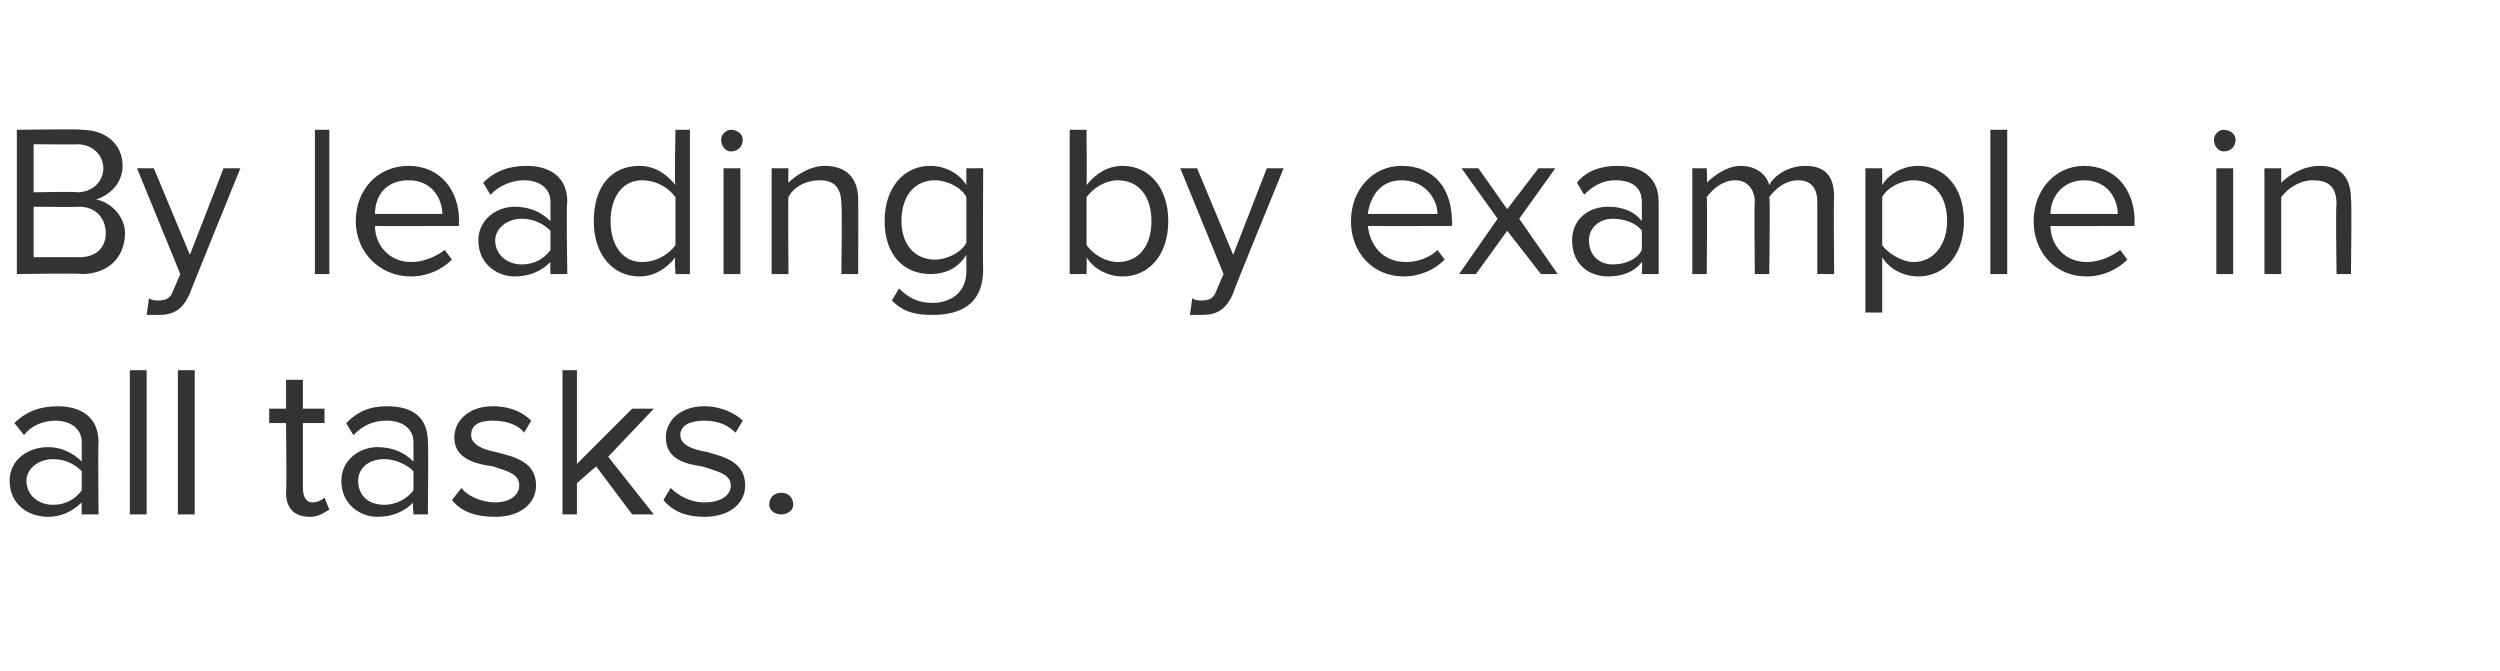 <?xml version="1.0" standalone="no"?>
<!DOCTYPE svg PUBLIC "-//W3C//DTD SVG 1.1//EN" "http://www.w3.org/Graphics/SVG/1.1/DTD/svg11.dtd">
<svg xmlns="http://www.w3.org/2000/svg" version="1.1" width="104px" height="27.9px" viewBox="0 -1 104 27.9" style="top:-1px">
  <desc>By leading by example in all tasks.</desc>
  <defs/>
  <g id="Polygon79873">
    <path d="M 3.4 20.4 C 3.4 20.4 3.39 19.86 3.4 19.9 C 3 20.3 2.5 20.5 2 20.5 C 1.2 20.5 0.4 20 0.4 19 C 0.4 18.1 1.2 17.6 2 17.6 C 2.5 17.6 3 17.8 3.4 18.2 C 3.4 18.2 3.4 17.4 3.4 17.4 C 3.4 16.8 2.9 16.5 2.3 16.5 C 1.8 16.5 1.3 16.7 1 17.1 C 1 17.1 0.6 16.6 0.6 16.6 C 1.1 16.1 1.7 15.9 2.4 15.9 C 3.3 15.9 4.1 16.3 4.1 17.4 C 4.07 17.37 4.1 20.4 4.1 20.4 L 3.4 20.4 Z M 3.4 18.6 C 3.1 18.3 2.7 18.1 2.2 18.1 C 1.6 18.1 1.1 18.5 1.1 19 C 1.1 19.6 1.6 20 2.2 20 C 2.7 20 3.1 19.8 3.4 19.4 C 3.4 19.4 3.4 18.6 3.4 18.6 Z M 5.4 20.4 L 5.4 14.4 L 6.1 14.4 L 6.1 20.4 L 5.4 20.4 Z M 7.4 20.4 L 7.4 14.4 L 8.1 14.4 L 8.1 20.4 L 7.4 20.4 Z M 11.9 19.5 C 11.93 19.45 11.9 16.6 11.9 16.6 L 11.2 16.6 L 11.2 16 L 11.9 16 L 11.9 14.8 L 12.6 14.8 L 12.6 16 L 13.5 16 L 13.5 16.6 L 12.6 16.6 C 12.6 16.6 12.6 19.31 12.6 19.3 C 12.6 19.6 12.7 19.9 13 19.9 C 13.2 19.9 13.4 19.8 13.5 19.7 C 13.5 19.7 13.7 20.2 13.7 20.2 C 13.5 20.3 13.3 20.5 12.9 20.5 C 12.2 20.5 11.9 20.1 11.9 19.5 Z M 17.2 20.4 C 17.2 20.4 17.15 19.86 17.2 19.9 C 16.8 20.3 16.3 20.5 15.7 20.5 C 15 20.5 14.2 20 14.2 19 C 14.2 18.1 15 17.6 15.7 17.6 C 16.3 17.6 16.8 17.8 17.2 18.2 C 17.2 18.2 17.2 17.4 17.2 17.4 C 17.2 16.8 16.7 16.5 16.1 16.5 C 15.5 16.5 15.1 16.7 14.7 17.1 C 14.7 17.1 14.4 16.6 14.4 16.6 C 14.9 16.1 15.4 15.9 16.1 15.9 C 17.1 15.9 17.8 16.3 17.8 17.4 C 17.83 17.37 17.8 20.4 17.8 20.4 L 17.2 20.4 Z M 17.2 18.6 C 16.9 18.3 16.4 18.1 16 18.1 C 15.3 18.1 14.9 18.5 14.9 19 C 14.9 19.6 15.3 20 16 20 C 16.4 20 16.9 19.8 17.2 19.4 C 17.2 19.4 17.2 18.6 17.2 18.6 Z M 19.2 19.3 C 19.4 19.6 20 19.9 20.6 19.9 C 21.2 19.9 21.6 19.6 21.6 19.2 C 21.6 18.7 21.1 18.6 20.5 18.4 C 19.8 18.3 18.9 18.1 18.9 17.2 C 18.9 16.5 19.5 15.9 20.5 15.9 C 21.3 15.9 21.8 16.2 22.1 16.5 C 22.1 16.5 21.8 17 21.8 17 C 21.6 16.7 21.1 16.5 20.5 16.5 C 19.9 16.5 19.6 16.7 19.6 17.1 C 19.6 17.5 20.1 17.7 20.6 17.8 C 21.4 18 22.3 18.2 22.3 19.2 C 22.3 19.9 21.7 20.5 20.6 20.5 C 19.8 20.5 19.2 20.3 18.8 19.8 C 18.8 19.8 19.2 19.3 19.2 19.3 Z M 26.3 20.4 L 24.8 18.4 L 24 19.1 L 24 20.4 L 23.4 20.4 L 23.4 14.4 L 24 14.4 L 24 18.3 L 26.3 16 L 27.2 16 L 25.3 18 L 27.2 20.4 L 26.3 20.4 Z M 27.9 19.3 C 28.2 19.6 28.7 19.9 29.3 19.9 C 30 19.9 30.4 19.6 30.4 19.2 C 30.4 18.7 29.8 18.6 29.2 18.4 C 28.5 18.3 27.7 18.1 27.7 17.2 C 27.7 16.5 28.3 15.9 29.3 15.9 C 30 15.9 30.6 16.2 30.9 16.5 C 30.9 16.5 30.6 17 30.6 17 C 30.3 16.7 29.9 16.5 29.3 16.5 C 28.7 16.5 28.3 16.7 28.3 17.1 C 28.3 17.5 28.8 17.7 29.4 17.8 C 30.1 18 31 18.2 31 19.2 C 31 19.9 30.4 20.5 29.3 20.5 C 28.6 20.5 28 20.3 27.6 19.8 C 27.6 19.8 27.9 19.3 27.9 19.3 Z M 32.5 19.5 C 32.8 19.5 33 19.7 33 20 C 33 20.2 32.8 20.4 32.5 20.4 C 32.2 20.4 32 20.2 32 20 C 32 19.7 32.2 19.5 32.5 19.5 Z " stroke="none" fill="#333235"/>
  </g>
  <g id="Polygon79872">
    <path d="M 0.7 10.4 L 0.7 4.4 C 0.7 4.4 3.38 4.36 3.4 4.4 C 4.4 4.4 5.1 5 5.1 5.9 C 5.1 6.6 4.6 7.1 4 7.3 C 4.6 7.4 5.2 8 5.2 8.7 C 5.2 9.7 4.5 10.4 3.4 10.4 C 3.44 10.36 0.7 10.4 0.7 10.4 Z M 1.4 7 C 1.4 7 3.25 6.96 3.2 7 C 3.9 7 4.3 6.5 4.3 6 C 4.3 5.5 3.9 5 3.2 5 C 3.25 5.02 1.4 5 1.4 5 L 1.4 7 Z M 1.4 9.7 C 1.4 9.7 3.29 9.69 3.3 9.7 C 4 9.7 4.4 9.3 4.4 8.7 C 4.4 8.1 4 7.6 3.3 7.6 C 3.29 7.62 1.4 7.6 1.4 7.6 L 1.4 9.7 Z M 6.2 11.4 C 6.3 11.5 6.5 11.5 6.6 11.5 C 6.9 11.5 7.1 11.4 7.2 11.1 C 7.22 11.06 7.5 10.4 7.5 10.4 L 5.7 6 L 6.4 6 L 7.9 9.6 L 9.3 6 L 10 6 C 10 6 7.87 11.24 7.9 11.2 C 7.6 11.9 7.2 12.1 6.6 12.1 C 6.4 12.1 6.2 12.1 6.1 12.1 C 6.1 12.1 6.2 11.4 6.2 11.4 Z M 13.1 10.4 L 13.1 4.4 L 13.7 4.4 L 13.7 10.4 L 13.1 10.4 Z M 17 5.9 C 18.3 5.9 19.1 6.9 19.1 8.2 C 19.07 8.23 19.1 8.4 19.1 8.4 C 19.1 8.4 15.55 8.41 15.6 8.4 C 15.6 9.2 16.2 9.9 17.1 9.9 C 17.6 9.9 18.1 9.7 18.5 9.4 C 18.5 9.4 18.8 9.8 18.8 9.8 C 18.4 10.2 17.8 10.5 17.1 10.5 C 15.8 10.5 14.8 9.5 14.8 8.2 C 14.8 6.9 15.7 5.9 17 5.9 Z M 15.6 7.9 C 15.6 7.9 18.4 7.9 18.4 7.9 C 18.4 7.3 18 6.5 17 6.5 C 16 6.5 15.6 7.2 15.6 7.9 Z M 22.9 10.4 C 22.9 10.4 22.88 9.86 22.9 9.9 C 22.5 10.3 22 10.5 21.4 10.5 C 20.7 10.5 19.9 10 19.9 9 C 19.9 8.1 20.7 7.6 21.4 7.6 C 22 7.6 22.5 7.8 22.9 8.2 C 22.9 8.2 22.9 7.4 22.9 7.4 C 22.9 6.8 22.4 6.5 21.8 6.5 C 21.3 6.5 20.8 6.7 20.4 7.1 C 20.4 7.1 20.1 6.6 20.1 6.6 C 20.6 6.1 21.2 5.9 21.9 5.9 C 22.8 5.9 23.6 6.3 23.6 7.4 C 23.55 7.37 23.6 10.4 23.6 10.4 L 22.9 10.4 Z M 22.9 8.6 C 22.6 8.3 22.2 8.1 21.7 8.1 C 21.1 8.1 20.6 8.5 20.6 9 C 20.6 9.6 21.1 10 21.7 10 C 22.2 10 22.6 9.8 22.9 9.4 C 22.9 9.4 22.9 8.6 22.9 8.6 Z M 28.1 10.4 C 28.1 10.4 28.05 9.71 28.1 9.7 C 27.7 10.2 27.2 10.5 26.6 10.5 C 25.5 10.5 24.7 9.6 24.7 8.2 C 24.7 6.8 25.4 5.9 26.6 5.9 C 27.2 5.9 27.7 6.2 28.1 6.7 C 28.05 6.67 28.1 4.4 28.1 4.4 L 28.7 4.4 L 28.7 10.4 L 28.1 10.4 Z M 28.1 7.2 C 27.8 6.8 27.3 6.5 26.7 6.5 C 25.9 6.5 25.4 7.2 25.4 8.2 C 25.4 9.2 25.9 9.9 26.7 9.9 C 27.3 9.9 27.8 9.6 28.1 9.2 C 28.1 9.2 28.1 7.2 28.1 7.2 Z M 30 4.8 C 30 4.6 30.2 4.4 30.4 4.4 C 30.7 4.4 30.9 4.6 30.9 4.8 C 30.9 5.1 30.7 5.3 30.4 5.3 C 30.2 5.3 30 5.1 30 4.8 Z M 30.1 10.4 L 30.1 6 L 30.8 6 L 30.8 10.4 L 30.1 10.4 Z M 35 10.4 C 35 10.4 35.04 7.51 35 7.5 C 35 6.7 34.6 6.5 34.1 6.5 C 33.5 6.5 33 6.8 32.8 7.2 C 32.78 7.18 32.8 10.4 32.8 10.4 L 32.1 10.4 L 32.1 6 L 32.8 6 C 32.8 6 32.78 6.64 32.8 6.6 C 33.1 6.3 33.7 5.9 34.3 5.9 C 35.2 5.9 35.7 6.4 35.7 7.3 C 35.71 7.31 35.7 10.4 35.7 10.4 L 35 10.4 Z M 37.4 11 C 37.8 11.4 38.2 11.6 38.8 11.6 C 39.5 11.6 40.2 11.2 40.2 10.3 C 40.2 10.3 40.2 9.6 40.2 9.6 C 39.9 10.1 39.4 10.4 38.7 10.4 C 37.6 10.4 36.8 9.6 36.8 8.2 C 36.8 6.8 37.6 5.9 38.7 5.9 C 39.3 5.9 39.9 6.2 40.2 6.7 C 40.2 6.67 40.2 6 40.2 6 L 40.9 6 C 40.9 6 40.88 10.23 40.9 10.2 C 40.9 11.7 39.9 12.1 38.8 12.1 C 38.1 12.1 37.6 12 37.1 11.5 C 37.1 11.5 37.4 11 37.4 11 Z M 40.2 7.2 C 40 6.8 39.4 6.5 38.9 6.5 C 38 6.5 37.5 7.2 37.5 8.2 C 37.5 9.1 38 9.8 38.9 9.8 C 39.4 9.8 40 9.5 40.2 9.1 C 40.2 9.1 40.2 7.2 40.2 7.2 Z M 44.5 10.4 L 44.5 4.4 L 45.2 4.4 C 45.2 4.4 45.22 6.67 45.2 6.7 C 45.6 6.2 46.1 5.9 46.7 5.9 C 47.8 5.9 48.6 6.8 48.6 8.2 C 48.6 9.6 47.8 10.5 46.7 10.5 C 46.1 10.5 45.5 10.2 45.2 9.7 C 45.22 9.71 45.2 10.4 45.2 10.4 L 44.5 10.4 Z M 45.2 9.2 C 45.5 9.6 46 9.9 46.5 9.9 C 47.4 9.9 47.9 9.2 47.9 8.2 C 47.9 7.2 47.4 6.5 46.5 6.5 C 46 6.5 45.5 6.8 45.2 7.2 C 45.2 7.2 45.2 9.2 45.2 9.2 Z M 49.6 11.4 C 49.7 11.5 49.9 11.5 50 11.5 C 50.3 11.5 50.5 11.4 50.6 11.1 C 50.61 11.06 50.9 10.4 50.9 10.4 L 49.1 6 L 49.8 6 L 51.3 9.6 L 52.7 6 L 53.4 6 C 53.4 6 51.25 11.24 51.3 11.2 C 51 11.9 50.6 12.1 50 12.1 C 49.8 12.1 49.6 12.1 49.5 12.1 C 49.5 12.1 49.6 11.4 49.6 11.4 Z M 58.3 5.9 C 59.7 5.9 60.4 6.9 60.4 8.2 C 60.43 8.23 60.4 8.4 60.4 8.4 C 60.4 8.4 56.91 8.41 56.9 8.4 C 57 9.2 57.5 9.9 58.5 9.9 C 59 9.9 59.5 9.7 59.8 9.4 C 59.8 9.4 60.1 9.8 60.1 9.8 C 59.7 10.2 59.1 10.5 58.4 10.5 C 57.1 10.5 56.2 9.5 56.2 8.2 C 56.2 6.9 57.1 5.9 58.3 5.9 Z M 56.9 7.9 C 56.9 7.9 59.8 7.9 59.8 7.9 C 59.8 7.3 59.3 6.5 58.3 6.5 C 57.4 6.5 57 7.2 56.9 7.9 Z M 64.1 10.4 L 62.7 8.6 L 61.4 10.4 L 60.7 10.4 L 62.3 8.1 L 60.8 6 L 61.5 6 L 62.7 7.7 L 64 6 L 64.7 6 L 63.2 8.1 L 64.8 10.4 L 64.1 10.4 Z M 68.3 10.4 C 68.3 10.4 68.33 9.86 68.3 9.9 C 68 10.3 67.5 10.5 66.9 10.5 C 66.1 10.5 65.4 10 65.4 9 C 65.4 8.1 66.1 7.6 66.9 7.6 C 67.5 7.6 68 7.8 68.3 8.2 C 68.3 8.2 68.3 7.4 68.3 7.4 C 68.3 6.8 67.9 6.5 67.2 6.5 C 66.7 6.5 66.3 6.7 65.9 7.1 C 65.9 7.1 65.6 6.6 65.6 6.6 C 66 6.1 66.6 5.9 67.3 5.9 C 68.2 5.9 69 6.3 69 7.4 C 69 7.37 69 10.4 69 10.4 L 68.3 10.4 Z M 68.3 8.6 C 68.1 8.3 67.6 8.1 67.1 8.1 C 66.5 8.1 66.1 8.5 66.1 9 C 66.1 9.6 66.5 10 67.1 10 C 67.6 10 68.1 9.8 68.3 9.4 C 68.3 9.4 68.3 8.6 68.3 8.6 Z M 75.6 10.4 C 75.6 10.4 75.6 7.41 75.6 7.4 C 75.6 6.9 75.4 6.5 74.8 6.5 C 74.3 6.5 73.9 6.8 73.6 7.2 C 73.65 7.17 73.6 10.4 73.6 10.4 L 73 10.4 C 73 10.4 72.97 7.41 73 7.4 C 73 6.9 72.7 6.5 72.2 6.5 C 71.7 6.5 71.3 6.8 71 7.2 C 71.03 7.18 71 10.4 71 10.4 L 70.4 10.4 L 70.4 6 L 71 6 C 71 6 71.03 6.64 71 6.6 C 71.2 6.4 71.8 5.9 72.4 5.9 C 73.1 5.9 73.5 6.3 73.6 6.7 C 73.8 6.3 74.4 5.9 75.1 5.9 C 75.9 5.9 76.3 6.3 76.3 7.2 C 76.27 7.22 76.3 10.4 76.3 10.4 L 75.6 10.4 Z M 78.3 12 L 77.6 12 L 77.6 6 L 78.3 6 C 78.3 6 78.3 6.66 78.3 6.7 C 78.6 6.2 79.2 5.9 79.8 5.9 C 80.9 5.9 81.7 6.8 81.7 8.2 C 81.7 9.6 80.9 10.5 79.8 10.5 C 79.2 10.5 78.6 10.2 78.3 9.7 C 78.3 9.7 78.3 12 78.3 12 Z M 79.6 6.5 C 79.1 6.5 78.5 6.8 78.3 7.2 C 78.3 7.2 78.3 9.2 78.3 9.2 C 78.5 9.5 79.1 9.9 79.6 9.9 C 80.5 9.9 81 9.1 81 8.2 C 81 7.2 80.5 6.5 79.6 6.5 Z M 82.8 10.4 L 82.8 4.4 L 83.5 4.4 L 83.5 10.4 L 82.8 10.4 Z M 86.7 5.9 C 88 5.9 88.8 6.9 88.8 8.2 C 88.79 8.23 88.8 8.4 88.8 8.4 C 88.8 8.4 85.27 8.41 85.3 8.4 C 85.3 9.2 85.9 9.9 86.8 9.9 C 87.3 9.9 87.8 9.7 88.2 9.4 C 88.2 9.4 88.5 9.8 88.5 9.8 C 88.1 10.2 87.5 10.5 86.8 10.5 C 85.5 10.5 84.6 9.5 84.6 8.2 C 84.6 6.9 85.5 5.9 86.7 5.9 Z M 85.3 7.9 C 85.3 7.9 88.1 7.9 88.1 7.9 C 88.1 7.3 87.7 6.5 86.7 6.5 C 85.8 6.5 85.3 7.2 85.3 7.9 Z M 92.1 4.8 C 92.1 4.6 92.3 4.4 92.5 4.4 C 92.8 4.4 93 4.6 93 4.8 C 93 5.1 92.8 5.3 92.5 5.3 C 92.3 5.3 92.1 5.1 92.1 4.8 Z M 92.2 10.4 L 92.2 6 L 92.9 6 L 92.9 10.4 L 92.2 10.4 Z M 97.2 10.4 C 97.2 10.4 97.16 7.51 97.2 7.5 C 97.2 6.7 96.8 6.5 96.2 6.5 C 95.7 6.5 95.2 6.8 94.9 7.2 C 94.9 7.18 94.9 10.4 94.9 10.4 L 94.2 10.4 L 94.2 6 L 94.9 6 C 94.9 6 94.9 6.64 94.9 6.6 C 95.2 6.3 95.8 5.9 96.5 5.9 C 97.4 5.9 97.8 6.4 97.8 7.3 C 97.84 7.31 97.8 10.4 97.8 10.4 L 97.2 10.4 Z " stroke="none" fill="#333235"/>
  </g>
</svg>